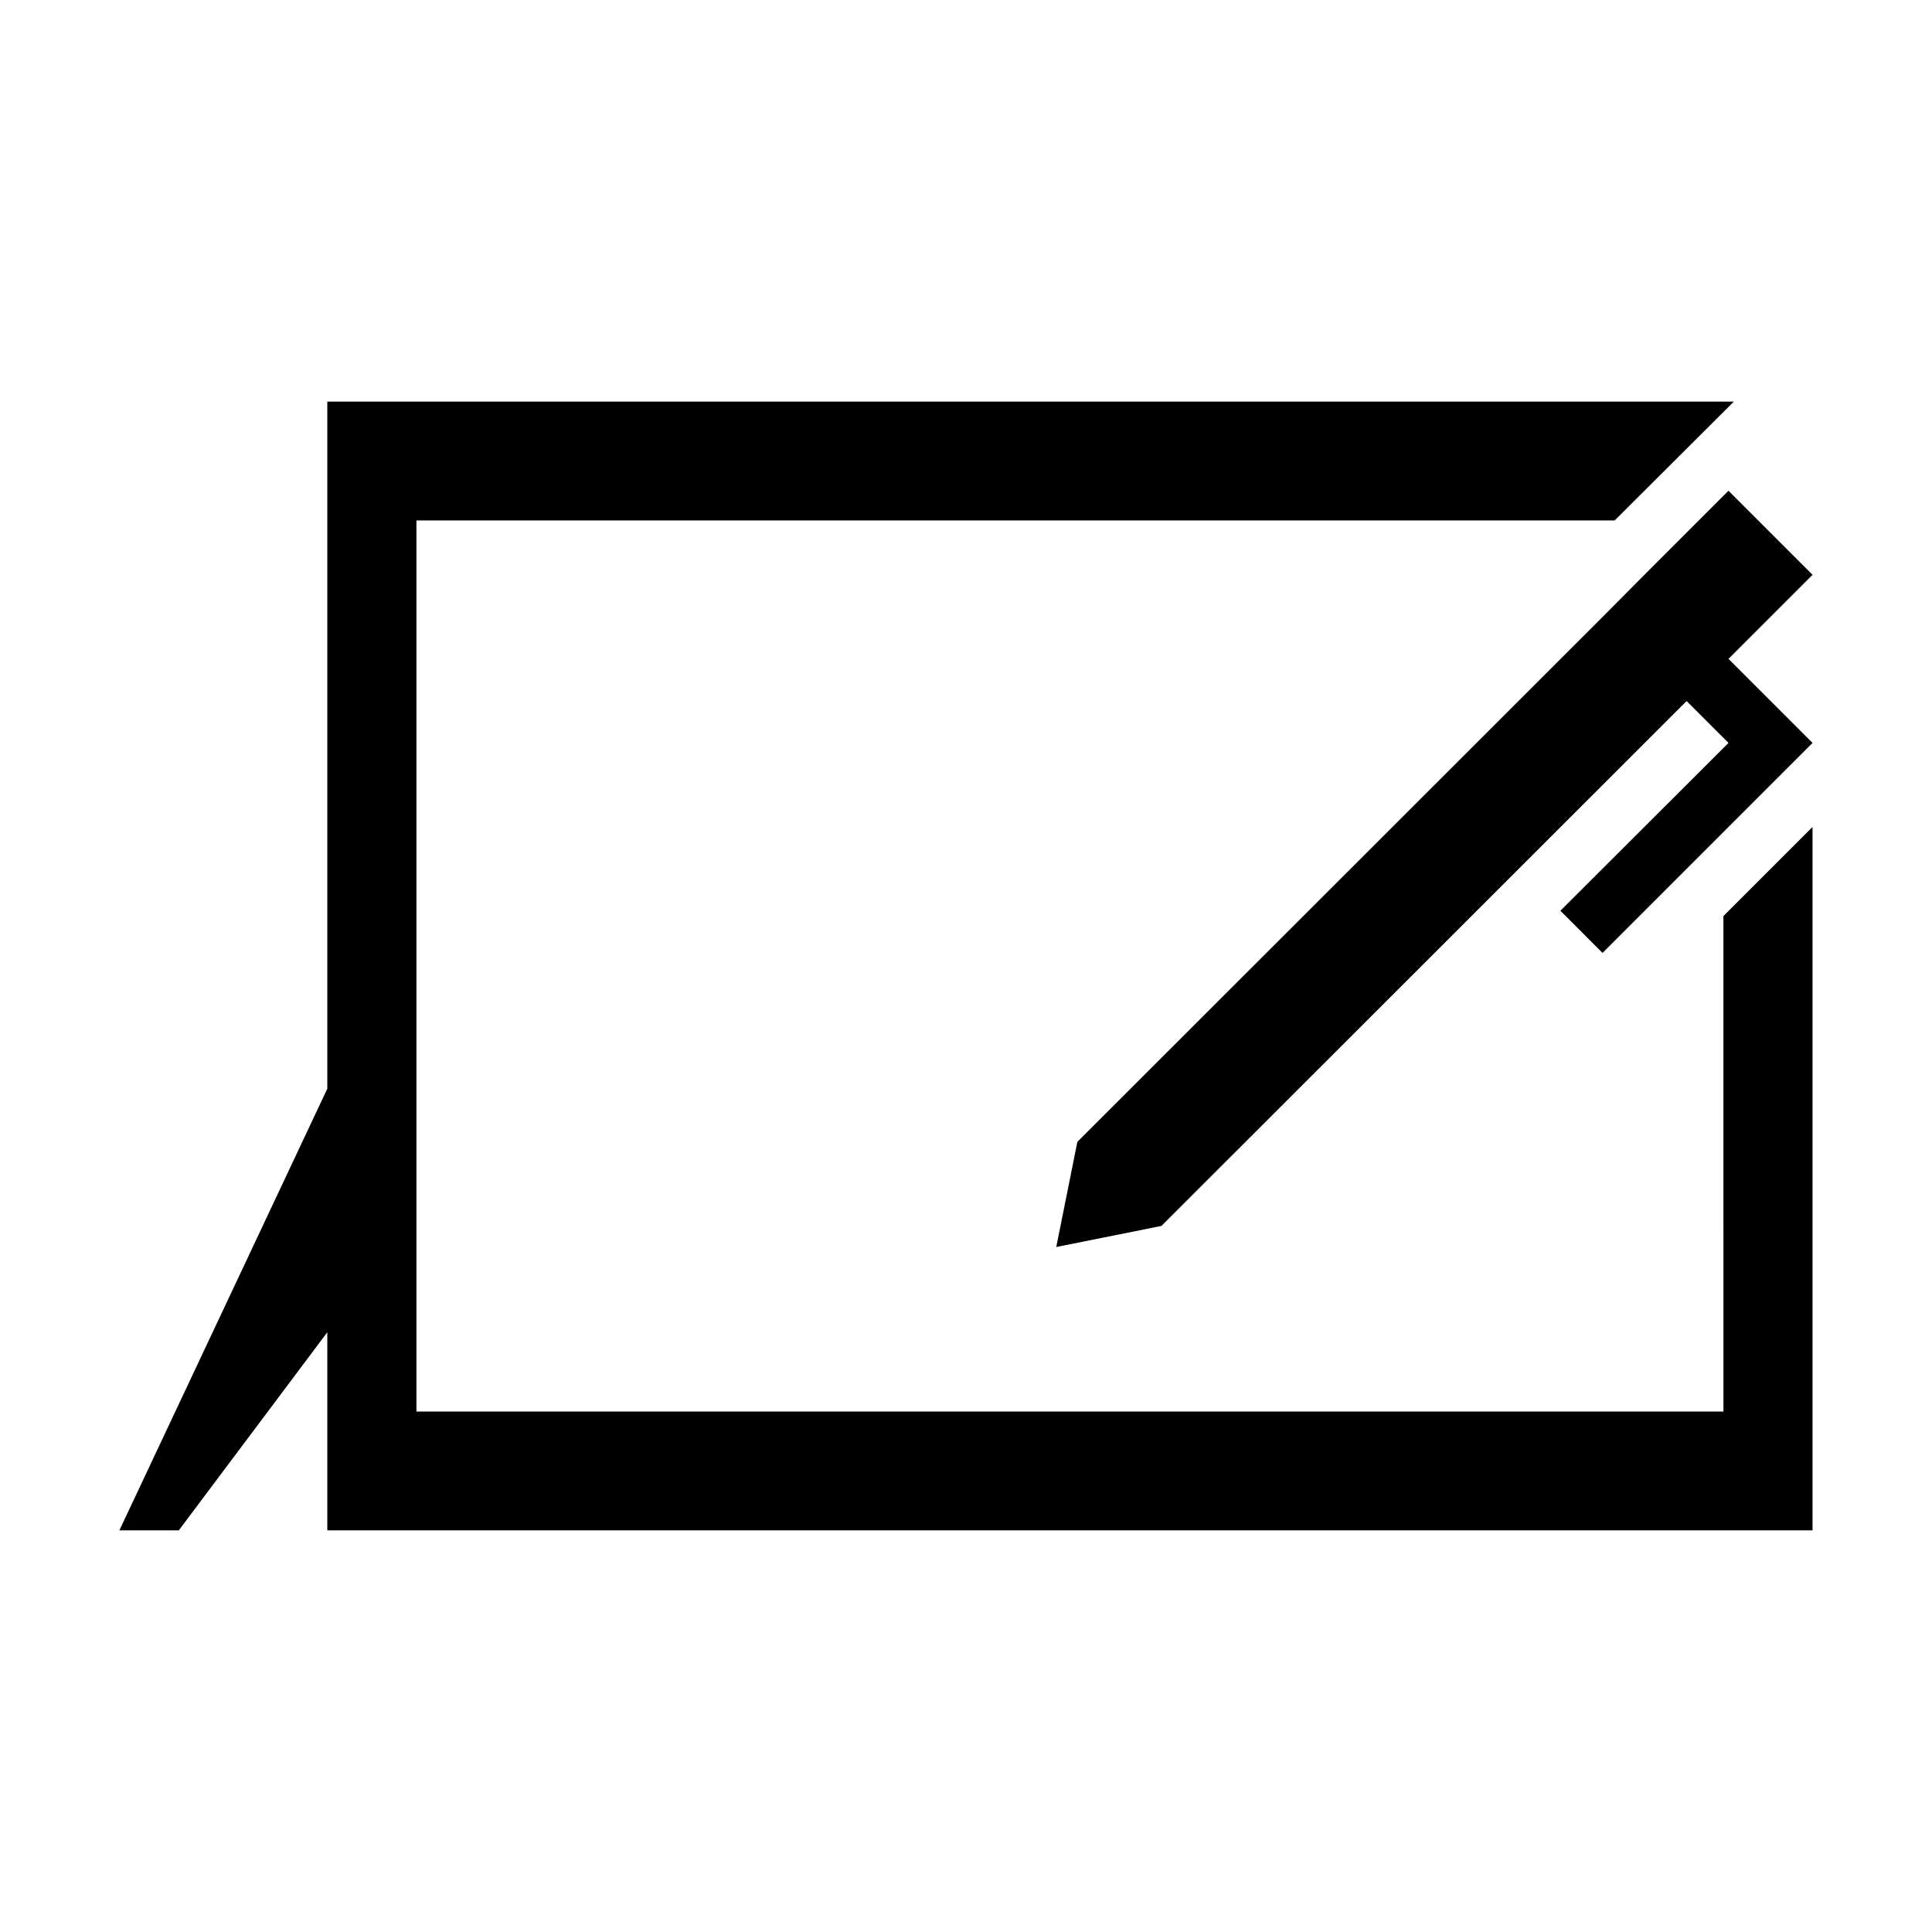 <?xml version="1.0" encoding="UTF-8"?>
<!-- Uploaded to: ICON Repo, www.iconrepo.com, Generator: ICON Repo Mixer Tools -->
<svg fill="#000000" width="800px" height="800px" version="1.1" viewBox="144 144 512 512" xmlns="http://www.w3.org/2000/svg">
 <g>
  <path d="m600.73 518.08h-346.37v-236.16h317.55l31.57-31.488h-372.74v182.08l-55.105 117.05h15.746l39.359-52.504v52.504h393.6v-186.41l-23.617 23.617z"/>
  <path d="m602.07 274.05-22.277 22.277-11.102 11.18-139.18 139.1-5.59 27.867 27.867-5.59 139.18-139.1 11.102 11.098-44.555 44.477 11.176 11.18 55.656-55.656-22.277-22.277 22.277-22.277z"/>
 </g>
</svg>
